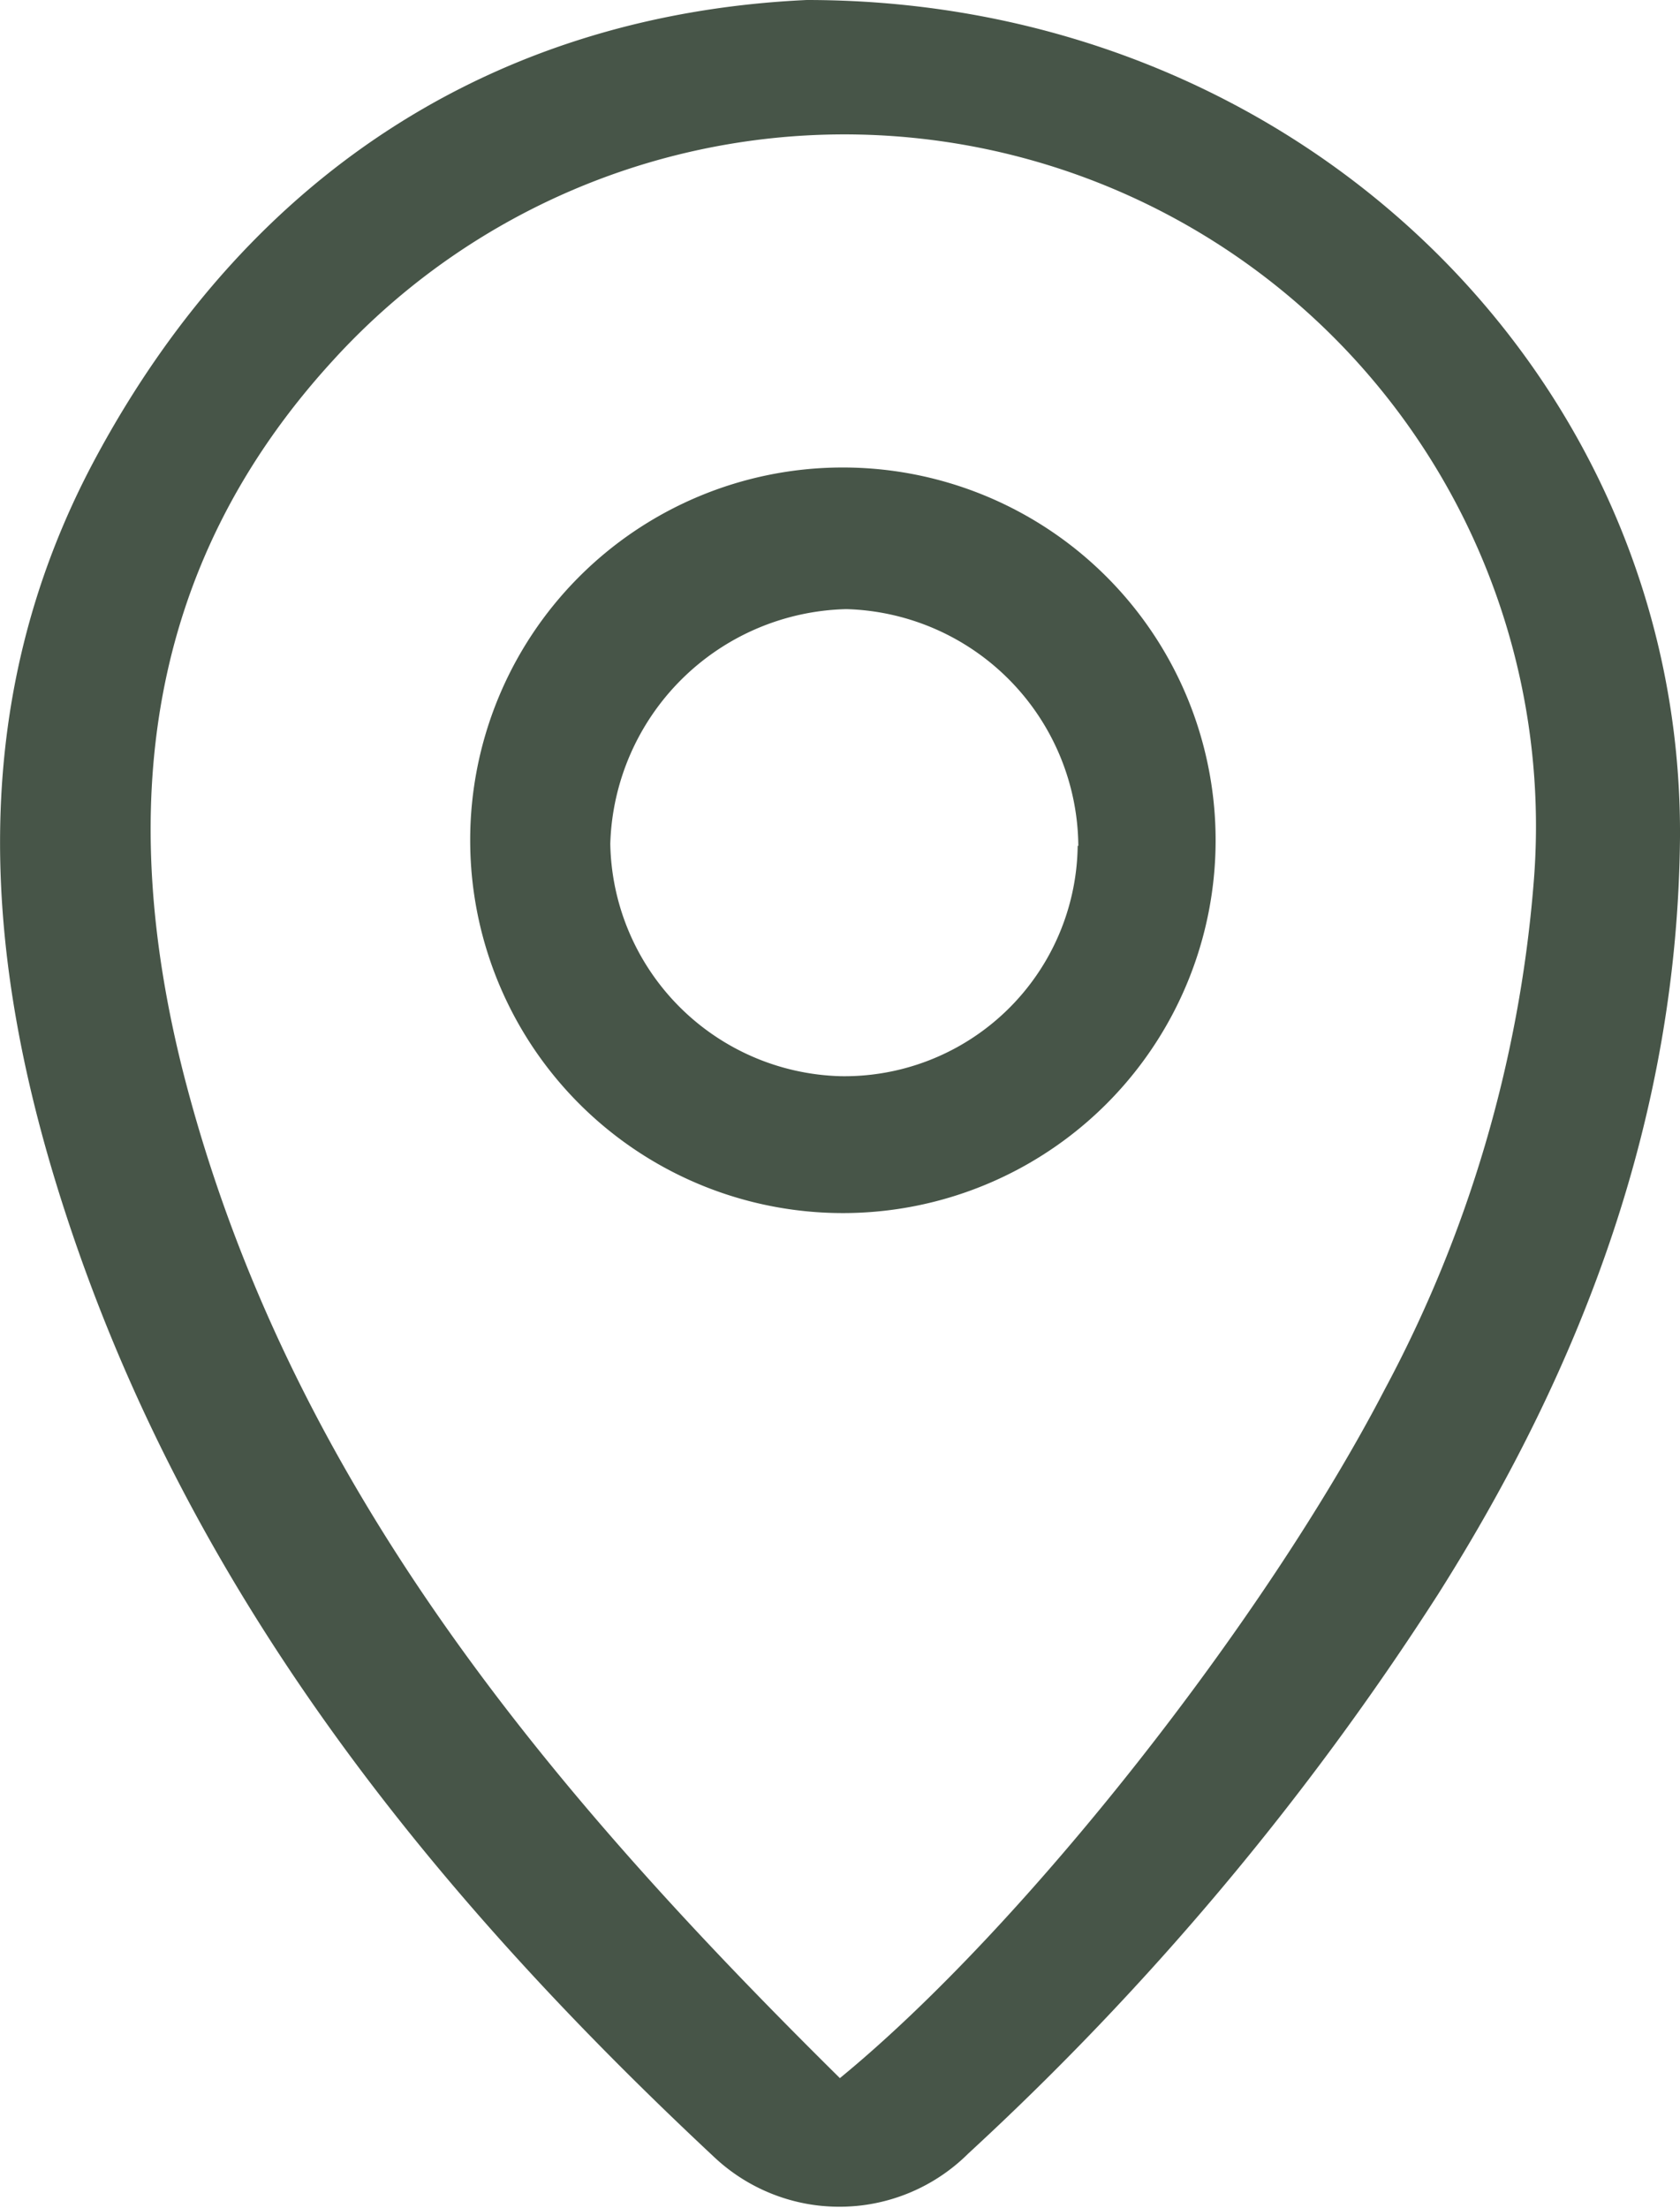 <svg id="Calque_1" data-name="Calque 1" xmlns="http://www.w3.org/2000/svg" viewBox="0 0 78.07 102.57"><defs><style>.cls-1{fill:#475548;}</style></defs><title>Icon-retraitmagasinv2</title><path class="cls-1" d="M58.53,10c23,0,40.7,17.6,40.58,38.89C99,61.71,94.67,73.31,87.88,84.05a132.84,132.84,0,0,1-21.84,26,8.49,8.49,0,0,1-11.81.17C41,97.86,29.86,84,24.12,66.47,20.24,54.65,19.35,42.7,25.47,31.3,32.85,17.56,44.65,10.64,58.53,10Zm1.54,96.55c8.61-7.06,19.76-21.29,25.32-32A59.93,59.93,0,0,0,92.3,51.13,32.14,32.14,0,0,0,36.5,26.76c-8.8,9.62-10,21-6.94,33.09C34.41,78.81,46.48,93.12,60.07,106.55Z" transform="translate(-21.04 -10)"/><path class="cls-1" d="M60.15,31.72A17.32,17.32,0,1,1,42.89,49.06,17.31,17.31,0,0,1,60.15,31.72Zm11,17.58a11.09,11.09,0,0,0-10.78-11A11.24,11.24,0,0,0,49.4,49.2,11,11,0,0,0,60.1,60,10.84,10.84,0,0,0,71.12,49.3Z" transform="translate(-21.04 -10)"/></svg>
